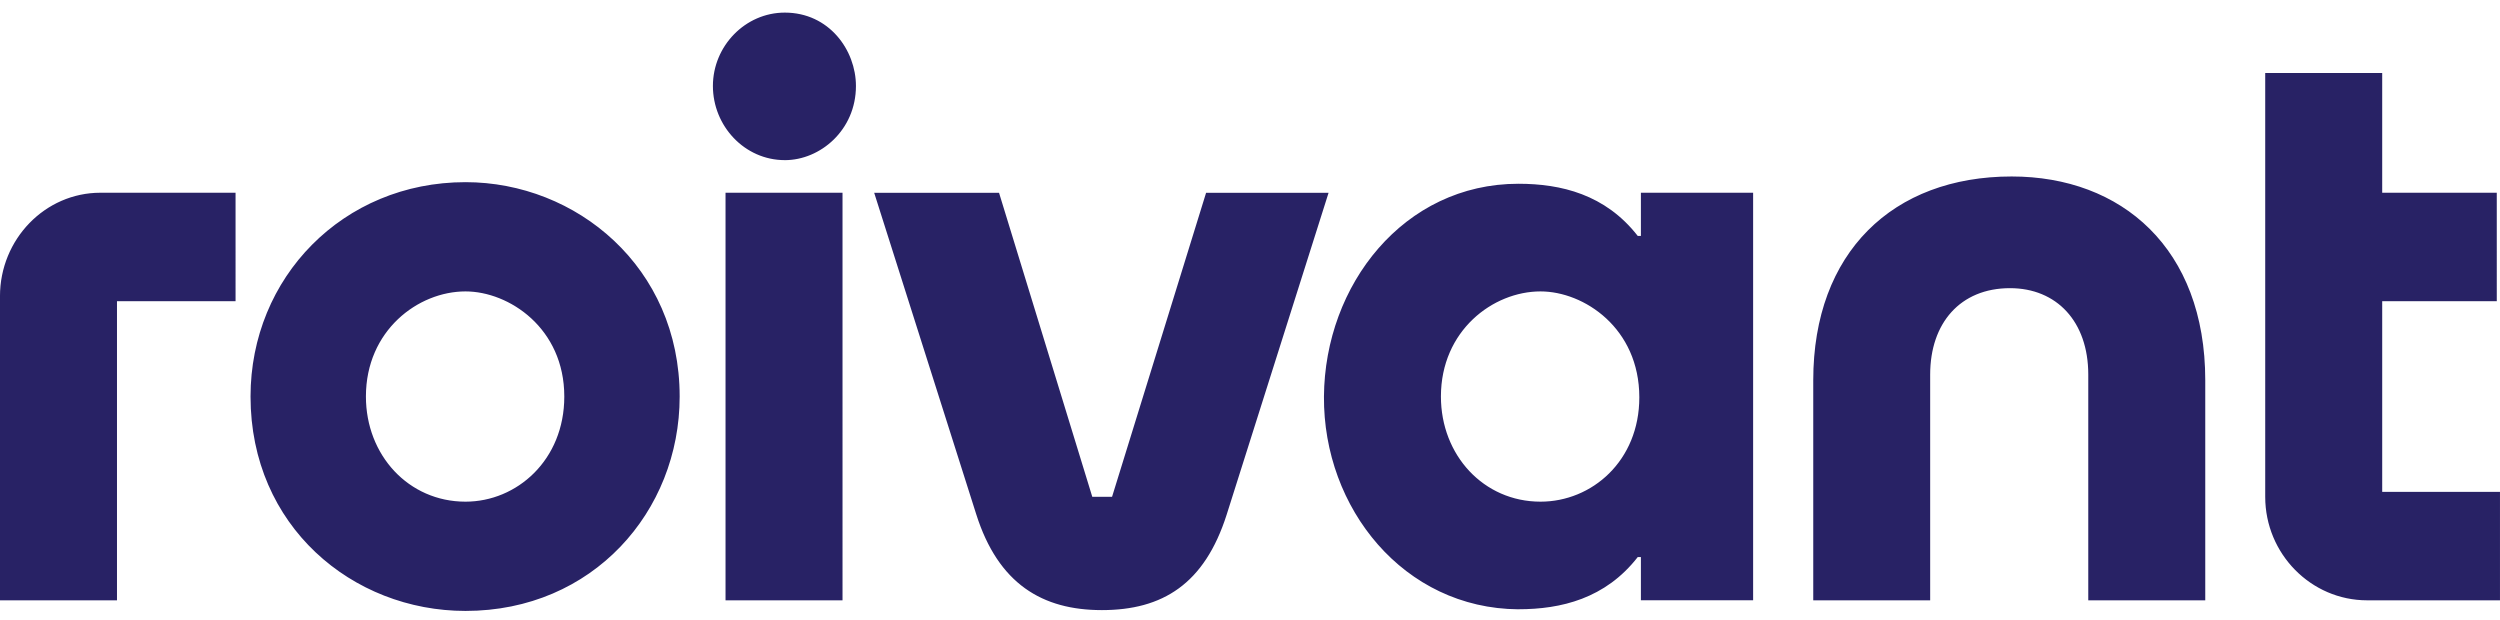 <svg viewBox="0 0 117 29" xmlns="http://www.w3.org/2000/svg" class="logo">
	<path d="M110.786 28.096h6.213V23.02h-5.512v-8.925h5.362V9.02h-5.362V3.415h-5.475V23.25c0 2.672 2.146 4.845 4.771 4.845h.003Zm-25.93 0h5.476V17.528c0-2.403 1.406-4.042 3.736-4.042 2.184 0 3.663 1.563 3.663 4.042v10.568h5.475v-10.3c0-6.18-3.92-9.537-9.061-9.537-5.55 0-9.285 3.547-9.285 9.538v10.299h-.003Zm-12.76-4.618c-2.664 0-4.661-2.175-4.661-4.92 0-3.089 2.44-4.92 4.66-4.92 2.034 0 4.625 1.717 4.625 4.958 0 2.975-2.22 4.882-4.624 4.882Zm-1.035 5.035c1.996 0 4.07-.496 5.585-2.442h.148v2.022h5.252V9.02h-5.252v2.022h-.147C75.13 9.096 73.056 8.6 71.06 8.6c-5.363 0-9.062 4.731-9.099 9.958-.036 5.227 3.736 9.92 9.099 9.957v-.002ZM36.729 7.495c1.666 0 3.329-1.412 3.329-3.47C40.058 2.346 38.8.59 36.729.59c-1.85 0-3.365 1.564-3.365 3.433 0 1.87 1.479 3.471 3.365 3.471Zm-2.774 20.6h5.475V9.02h-5.475v19.076Zm-12.17-4.617c-2.664 0-4.66-2.175-4.66-4.92 0-3.089 2.44-4.92 4.66-4.92 2.034 0 4.624 1.717 4.624 4.92 0 2.975-2.22 4.92-4.624 4.92Zm0 5.113c5.956 0 10.023-4.655 10.023-10.033 0-6.067-4.845-10.033-10.023-10.033-5.733 0-10.06 4.462-10.06 10.033 0 6.067 4.771 10.033 10.06 10.033Zm-21.786-.495h5.476v-14h5.549V9.02H4.697c-2.588 0-4.698 2.176-4.698 4.845v14.231Zm51.564.457c2.848 0 4.808-1.222 5.843-4.462l4.771-15.068h-5.732l-4.401 14.228h-.925L46.755 9.023h-5.843l4.771 15.03c1.035 3.281 3.108 4.5 5.883 4.5h-.003Z" fill="#282265"></path>
</svg>